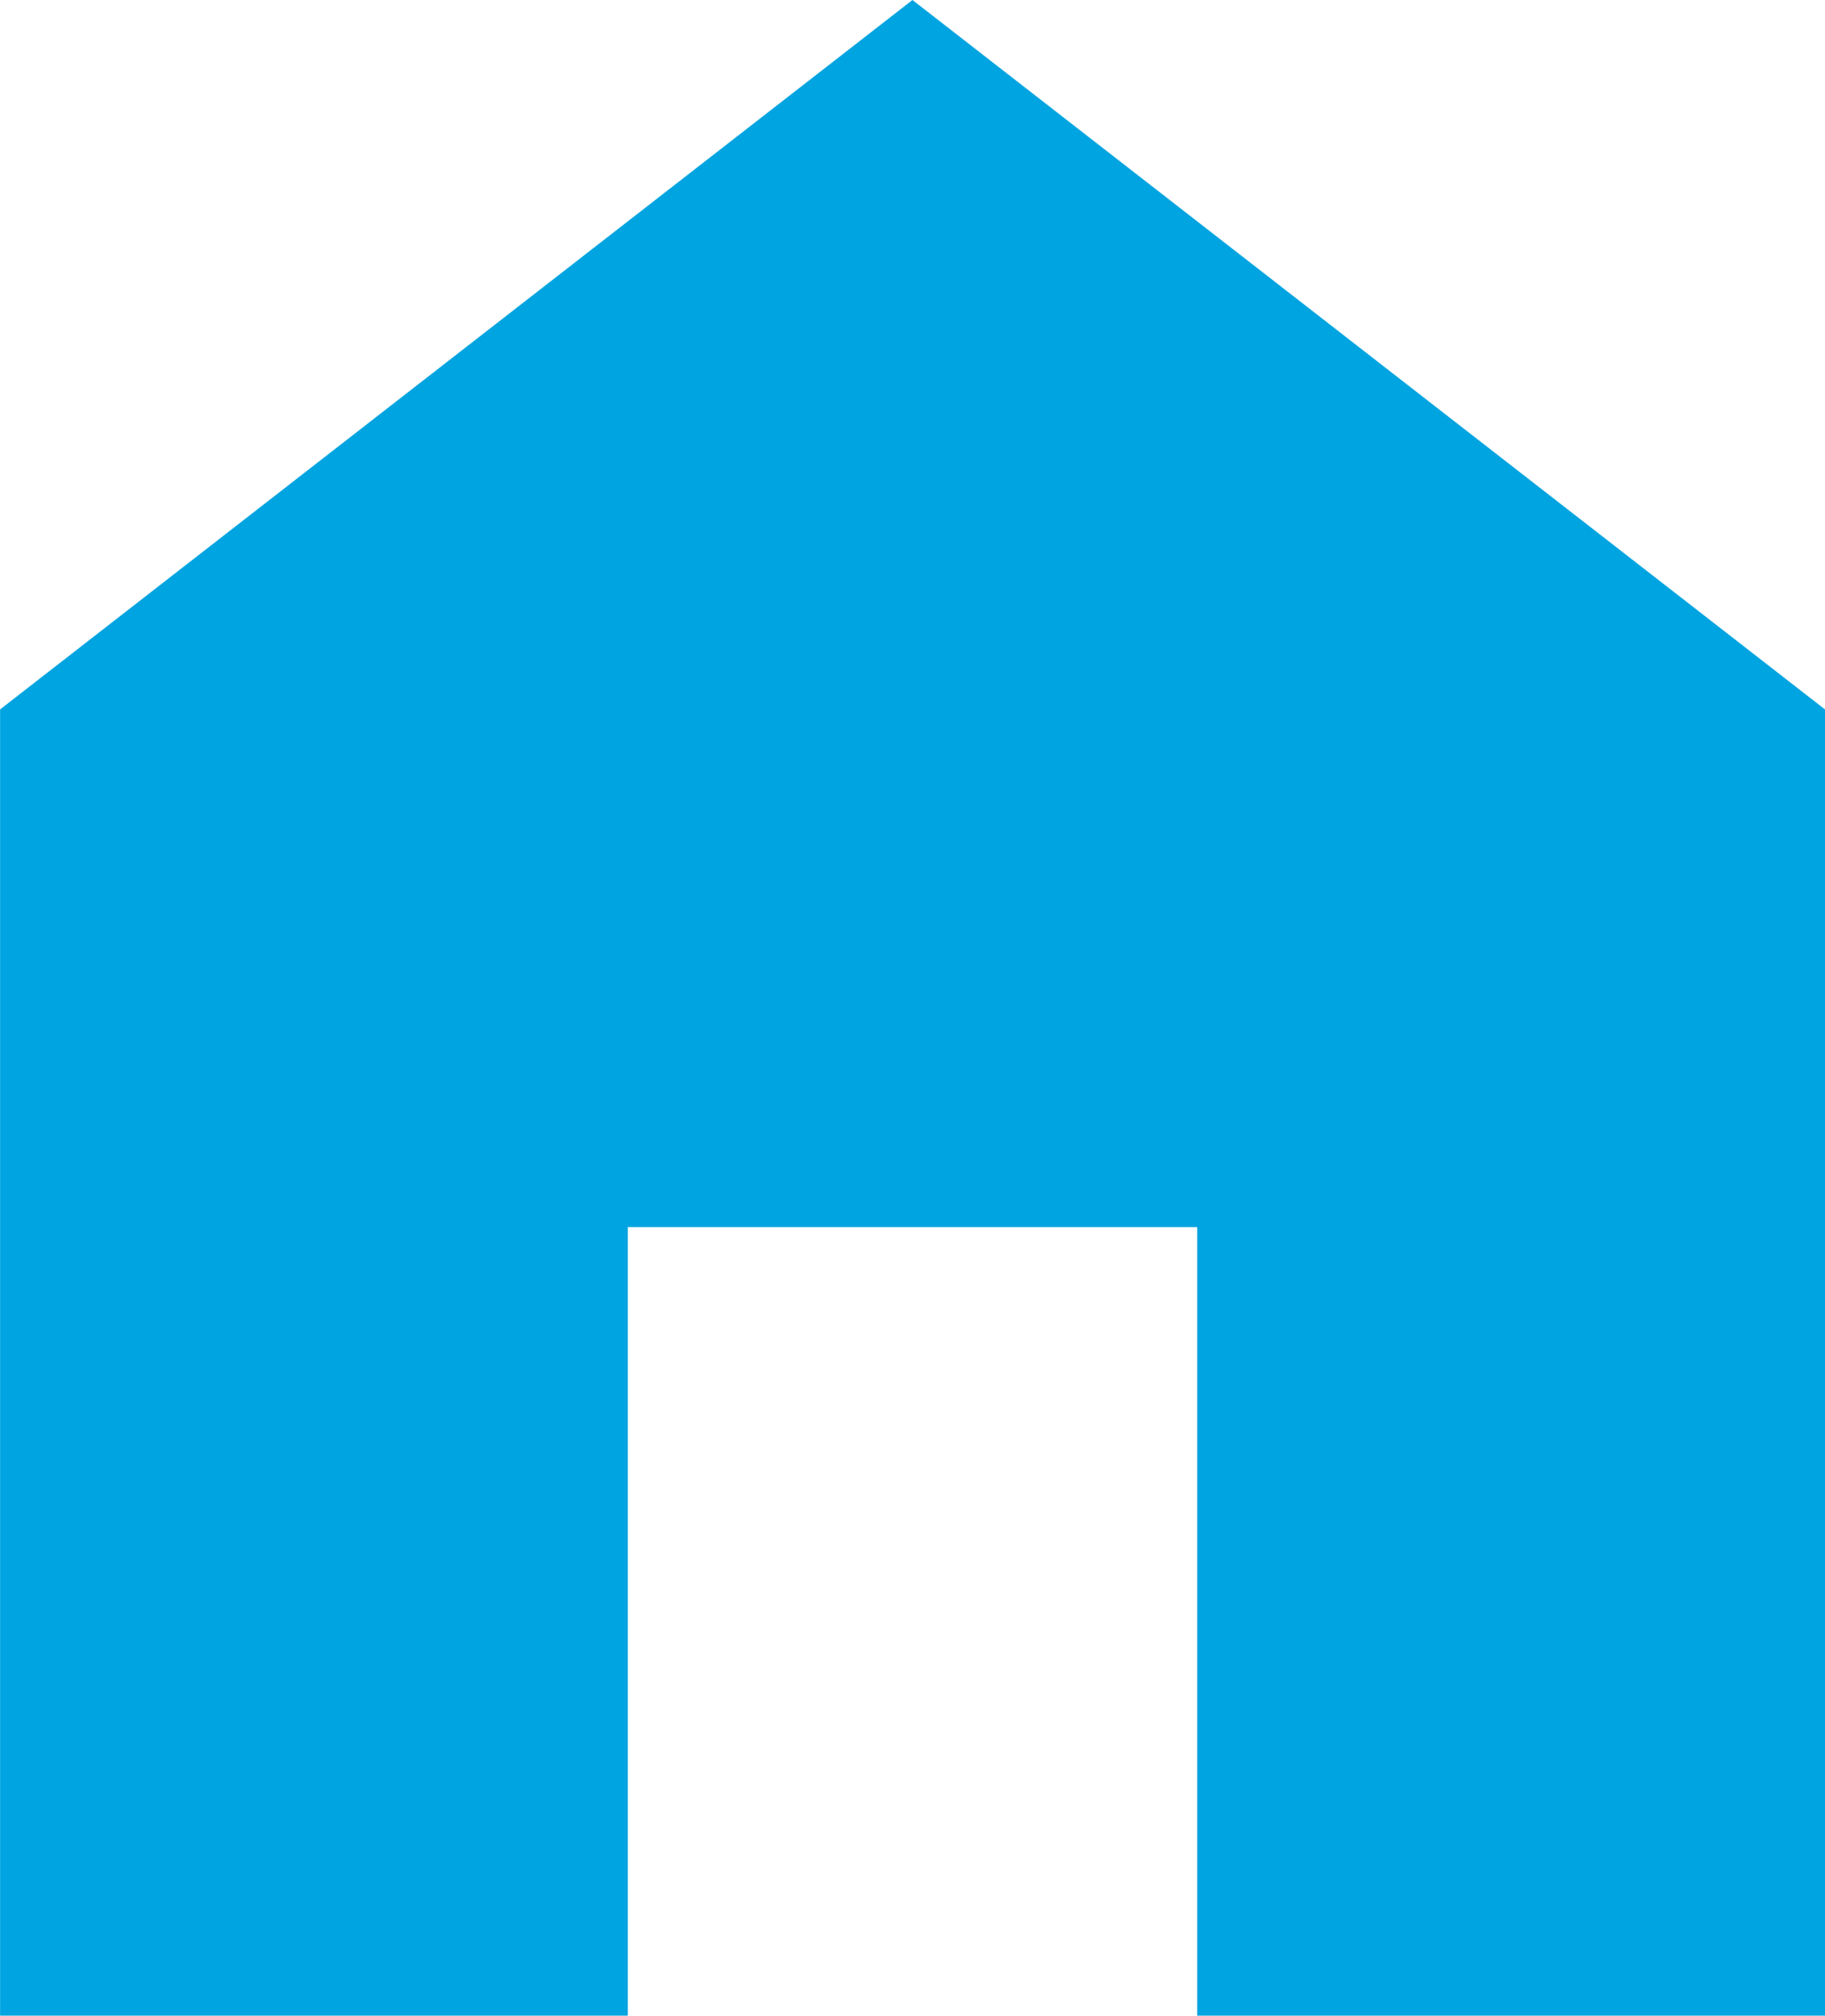 <svg xmlns="http://www.w3.org/2000/svg" width="21.735" height="24" viewBox="0 0 21.735 24">
  <path id="home" d="M12.566,0,1.7,8.447V24H9.176V14.611h6.781V24h7.477V8.447Z" transform="translate(-1.699)" fill="#00a4e0"/>
</svg>
